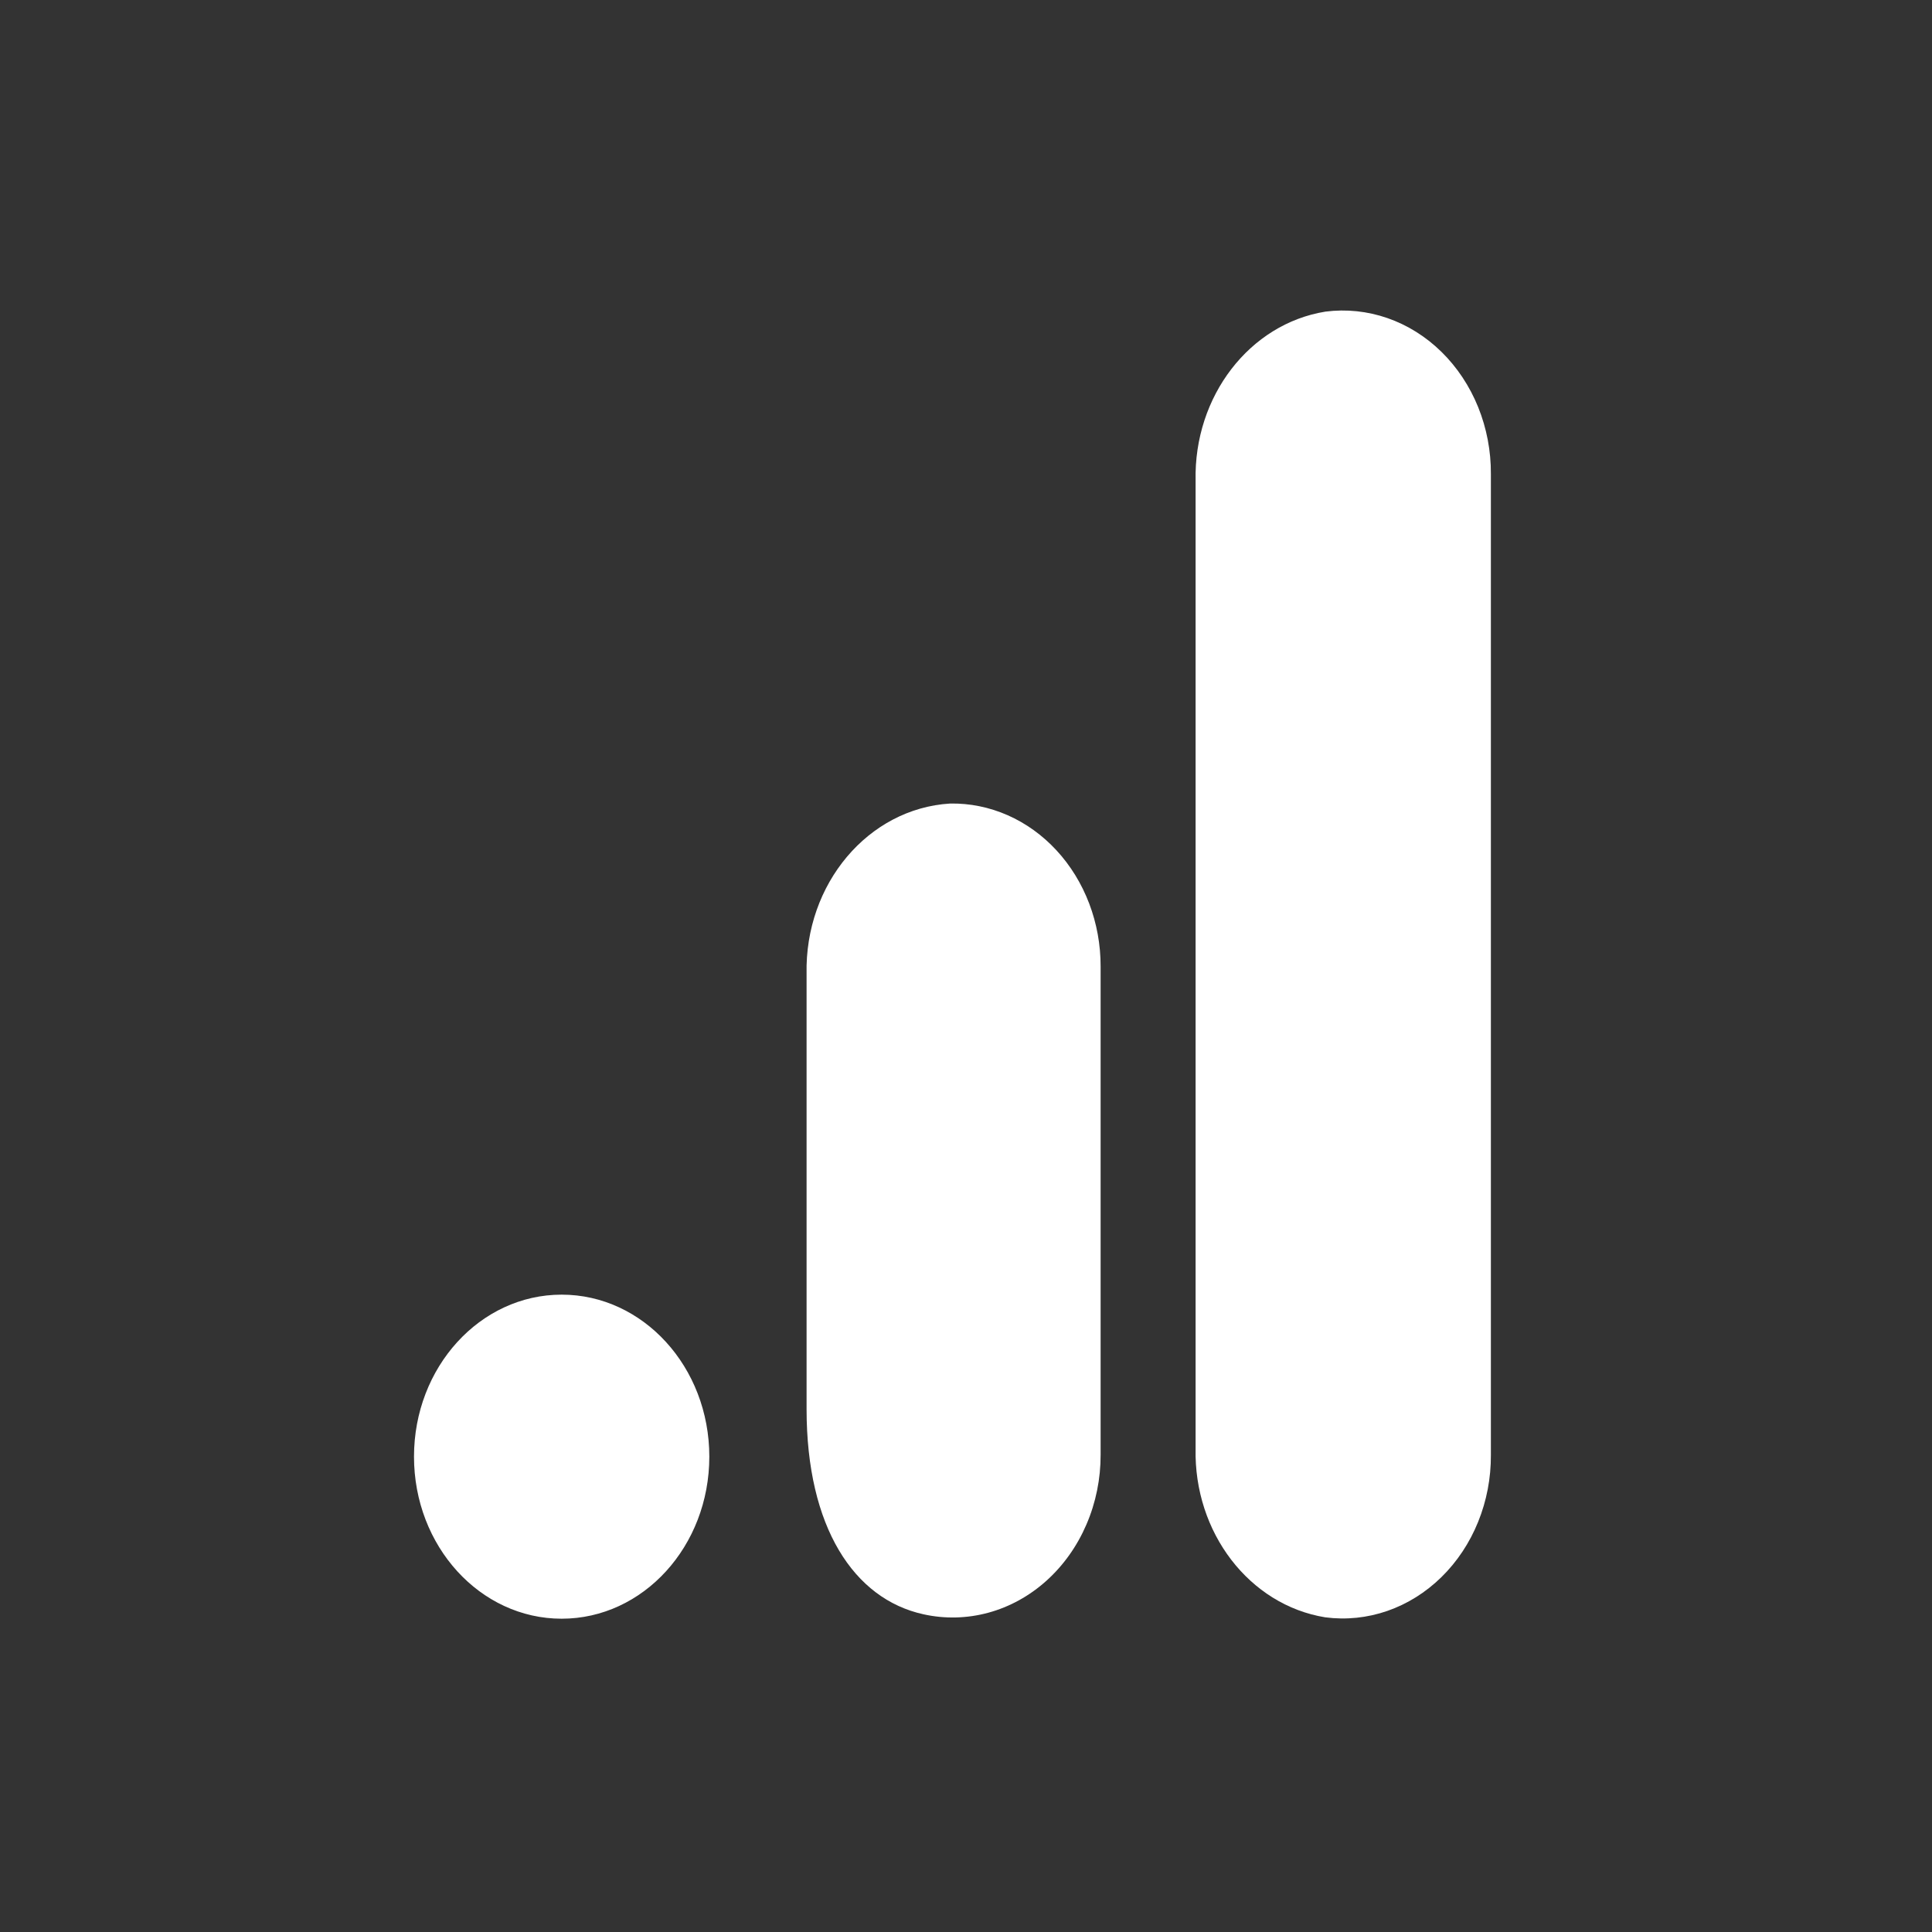<svg width="56" height="56" viewBox="0 0 56 56" fill="none" xmlns="http://www.w3.org/2000/svg">
<rect x="0" y="0" width="56" height="56" fill="#333333" stroke="none"/>
<g clip-path="url(#clip0_102_265)">
<path d="M43.214 42.174C43.218 42.842 43.091 43.503 42.844 44.113C42.597 44.724 42.234 45.269 41.78 45.714C41.326 46.159 40.791 46.493 40.211 46.694C39.63 46.895 39.018 46.958 38.413 46.879C36.213 46.522 34.601 44.421 34.655 41.981V13.93C34.602 11.488 36.218 9.386 38.421 9.032C39.024 8.955 39.636 9.019 40.216 9.22C40.795 9.421 41.33 9.755 41.783 10.2C42.236 10.645 42.598 11.19 42.845 11.8C43.091 12.409 43.218 13.07 43.214 13.737V42.174Z" fill="white"/>
<path d="M16.28 37.526C18.644 37.526 20.56 39.628 20.56 42.222C20.56 44.816 18.644 46.919 16.28 46.919C13.916 46.919 12 44.816 12 42.222C12 39.628 13.916 37.526 16.28 37.526ZM27.541 23.291C25.166 23.434 23.324 25.62 23.379 28.229V40.845C23.379 44.268 24.752 46.347 26.763 46.79C27.387 46.929 28.03 46.913 28.648 46.745C29.265 46.577 29.841 46.26 30.333 45.817C30.825 45.374 31.221 44.817 31.492 44.185C31.764 43.554 31.904 42.864 31.902 42.166V28.012C31.903 27.386 31.79 26.766 31.571 26.189C31.351 25.611 31.029 25.087 30.623 24.648C30.218 24.209 29.736 23.862 29.207 23.629C28.677 23.396 28.111 23.281 27.541 23.291Z" fill="white"/>
</g>
<defs>
<clipPath id="clip0_102_265">
<rect width="31.214" height="38" fill="white" transform="translate(12 9)"/>
</clipPath>
</defs>
</svg>
